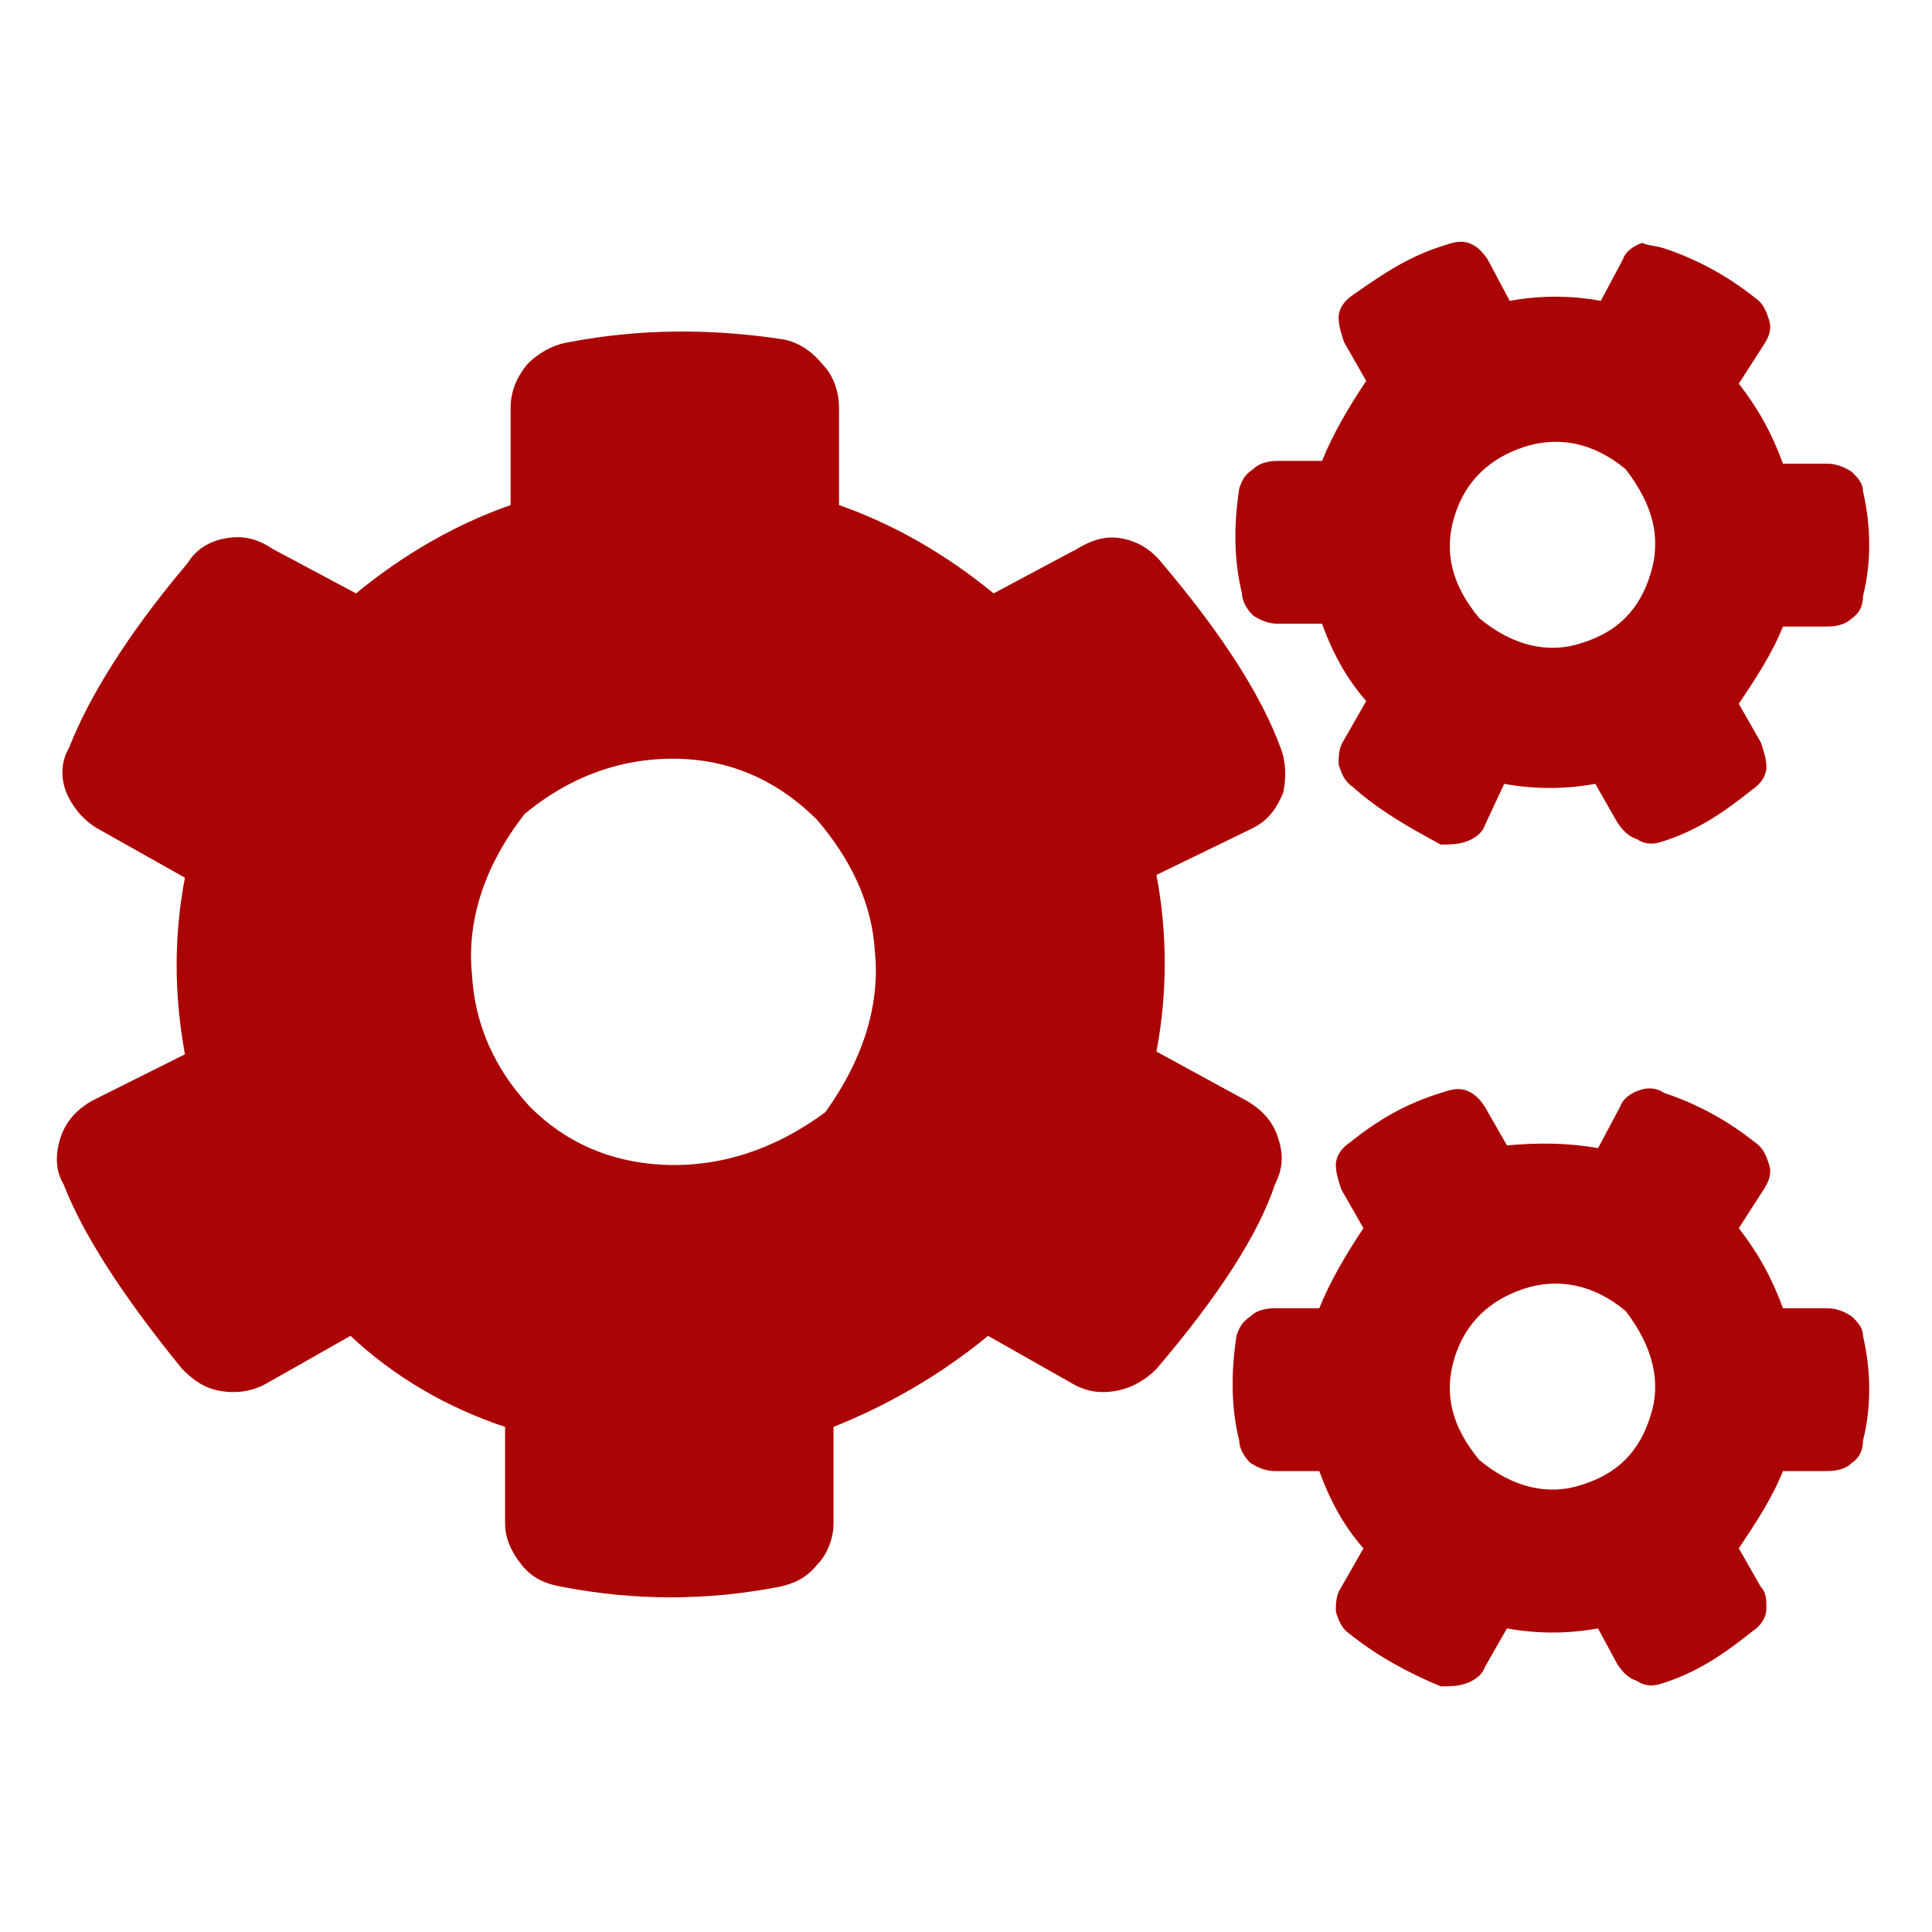 <?xml version="1.0" encoding="utf-8"?>
<!-- Generator: Adobe Illustrator 23.0.0, SVG Export Plug-In . SVG Version: 6.00 Build 0)  -->
<svg version="1.1" id="Layer_1" xmlns="http://www.w3.org/2000/svg" xmlns:xlink="http://www.w3.org/1999/xlink" x="0px" y="0px"
	 viewBox="0 0 70 70" style="enable-background:new 0 0 70 70;" xml:space="preserve">
<style type="text/css">
	.st0{fill:#AB0404;}
</style>
<g>
	<path class="st0" d="M45.2,39.9c0.5,0.3,0.9,0.7,1.1,1.3c0.2,0.6,0.2,1.1-0.1,1.7c-0.6,1.8-2,4-4.3,6.7c-0.4,0.4-0.9,0.7-1.5,0.8
		c-0.6,0.1-1.1,0-1.6-0.3l-3-1.7c-1.7,1.4-3.6,2.5-5.6,3.3v3.5c0,0.5-0.2,1.1-0.6,1.5c-0.4,0.5-0.9,0.7-1.4,0.8
		c-2.6,0.5-5.2,0.5-7.8,0c-0.6-0.1-1.1-0.3-1.5-0.8c-0.4-0.5-0.6-1-0.6-1.5v-3.5c-2.1-0.7-4-1.8-5.6-3.3l-3,1.7
		c-0.5,0.3-1.1,0.4-1.7,0.3c-0.6-0.1-1-0.4-1.4-0.8c-2.2-2.7-3.6-4.9-4.3-6.7c-0.3-0.5-0.3-1.1-0.1-1.7c0.2-0.6,0.6-1,1.1-1.3
		l3.4-1.7c-0.4-2.2-0.4-4.3,0-6.4L3.5,30c-0.5-0.3-0.9-0.8-1.1-1.3c-0.2-0.5-0.2-1.1,0.1-1.6c0.7-1.8,2.1-4.1,4.3-6.7
		c0.3-0.5,0.8-0.8,1.4-0.9c0.6-0.1,1.1,0,1.7,0.4l3,1.6c1.7-1.4,3.6-2.5,5.6-3.2v-3.5c0-0.6,0.2-1.1,0.6-1.6
		c0.4-0.4,0.9-0.7,1.5-0.8c2.6-0.5,5.2-0.5,7.8-0.1c0.5,0.1,1,0.4,1.4,0.9c0.4,0.4,0.6,1,0.6,1.6v3.5c2,0.7,3.9,1.8,5.6,3.2l3-1.6
		c0.5-0.3,1-0.5,1.6-0.4c0.6,0.1,1.1,0.4,1.5,0.9c2.2,2.6,3.6,4.8,4.3,6.7c0.2,0.5,0.2,1.1,0.1,1.6c-0.2,0.5-0.5,1-1.1,1.3l-3.5,1.7
		c0.4,2.1,0.4,4.3,0,6.4L45.2,39.9z M31.7,34.5c-0.1-1.8-0.9-3.4-2.1-4.8c-1.3-1.3-2.9-2.1-4.8-2.2c-2-0.1-4,0.5-5.8,2
		c-1.4,1.8-2.1,3.8-1.9,5.8c0.1,1.8,0.8,3.4,2.1,4.8c1.3,1.3,2.9,2,4.8,2.1c2,0.1,4-0.5,5.9-1.9C31.2,38.5,31.9,36.5,31.7,34.5z
		 M53.8,29.9c-0.1,0.3-0.4,0.5-0.7,0.6c-0.3,0.1-0.6,0.1-0.9,0.1C51.1,30,50,29.4,49,28.5c-0.3-0.2-0.4-0.5-0.5-0.8
		c0-0.3,0-0.6,0.2-0.9l0.8-1.4c-0.7-0.8-1.2-1.7-1.6-2.8h-1.6c-0.3,0-0.6-0.1-0.9-0.3c-0.2-0.2-0.4-0.5-0.4-0.8
		c-0.3-1.2-0.3-2.5-0.1-3.8c0.1-0.3,0.2-0.5,0.5-0.7c0.2-0.2,0.5-0.3,0.9-0.3h1.6c0.4-1,1-2,1.6-2.9l-0.8-1.4
		c-0.1-0.3-0.2-0.6-0.2-0.9s0.2-0.6,0.5-0.8c1-0.7,2-1.4,3.3-1.8c0.3-0.1,0.6-0.2,0.9-0.1c0.3,0.1,0.5,0.3,0.7,0.6l0.8,1.5
		c1.1-0.2,2.2-0.2,3.3,0l0.8-1.5c0.1-0.3,0.4-0.5,0.7-0.6C59.7,8.9,60,8.9,60.3,9c1.2,0.4,2.3,1,3.3,1.8c0.3,0.2,0.4,0.5,0.5,0.8
		s0,0.6-0.2,0.9L63,13.9c0.7,0.9,1.2,1.8,1.6,2.9h1.6c0.3,0,0.6,0.1,0.9,0.3c0.2,0.2,0.4,0.4,0.4,0.7c0.3,1.3,0.3,2.6,0,3.8
		c0,0.3-0.1,0.6-0.4,0.8c-0.2,0.2-0.5,0.3-0.9,0.3h-1.6c-0.4,1-1,1.9-1.6,2.8l0.8,1.4c0.1,0.3,0.2,0.6,0.2,0.9
		c0,0.3-0.2,0.6-0.5,0.8c-1,0.8-2,1.5-3.3,1.9c-0.3,0.1-0.6,0.1-0.9-0.1c-0.3-0.1-0.5-0.3-0.7-0.6l-0.8-1.4c-1.1,0.2-2.2,0.2-3.3,0
		L53.8,29.9z M53.8,60.4c-0.1,0.3-0.4,0.5-0.7,0.6c-0.3,0.1-0.6,0.1-0.9,0.1c-1.2-0.5-2.3-1.1-3.3-1.9c-0.3-0.2-0.4-0.5-0.5-0.8
		c0-0.3,0-0.6,0.2-0.9l0.8-1.4c-0.7-0.8-1.2-1.7-1.6-2.8h-1.6c-0.3,0-0.6-0.1-0.9-0.3c-0.2-0.2-0.4-0.5-0.4-0.8
		c-0.3-1.2-0.3-2.5-0.1-3.8c0.1-0.3,0.2-0.5,0.5-0.7c0.2-0.2,0.5-0.3,0.9-0.3h1.6c0.4-1,1-2,1.6-2.9l-0.8-1.4
		c-0.1-0.3-0.2-0.6-0.2-0.9s0.2-0.6,0.5-0.8c1-0.8,2-1.4,3.3-1.8c0.3-0.1,0.6-0.2,0.9-0.1c0.3,0.1,0.5,0.3,0.7,0.6l0.8,1.4
		c1.1-0.1,2.2-0.1,3.3,0.1l0.8-1.5c0.1-0.3,0.4-0.5,0.7-0.6c0.3-0.1,0.6-0.1,0.9,0.1c1.2,0.4,2.3,1,3.3,1.8c0.3,0.2,0.4,0.5,0.5,0.8
		s0,0.6-0.2,0.9L63,44.5c0.7,0.9,1.2,1.8,1.6,2.9h1.6c0.3,0,0.6,0.1,0.9,0.3c0.2,0.2,0.4,0.4,0.4,0.7c0.3,1.3,0.3,2.6,0,3.8
		c0,0.3-0.1,0.6-0.4,0.8c-0.2,0.2-0.5,0.3-0.9,0.3h-1.6c-0.4,1-1,1.9-1.6,2.8l0.8,1.4C64,57.7,64,58,64,58.3c0,0.3-0.2,0.6-0.5,0.8
		c-1,0.8-2,1.5-3.3,1.9c-0.3,0.1-0.6,0.1-0.9-0.1c-0.3-0.1-0.5-0.3-0.7-0.6L57.9,59c-1.1,0.2-2.2,0.2-3.3,0L53.8,60.4z M57.3,23.3
		c1.3-0.4,2.1-1.2,2.5-2.5c0.4-1.3,0.1-2.5-0.9-3.8c-1.2-1-2.5-1.2-3.7-0.8s-2.1,1.2-2.5,2.5c-0.4,1.3-0.1,2.5,0.9,3.7
		C54.8,23.4,56.1,23.7,57.3,23.3z M57.3,53.8c1.3-0.4,2.1-1.2,2.5-2.5c0.4-1.2,0.1-2.5-0.9-3.8c-1.2-1-2.5-1.2-3.7-0.8
		s-2.1,1.2-2.5,2.5c-0.4,1.3-0.1,2.5,0.9,3.7C54.8,53.9,56.1,54.2,57.3,53.8z"/>
</g>
</svg>
